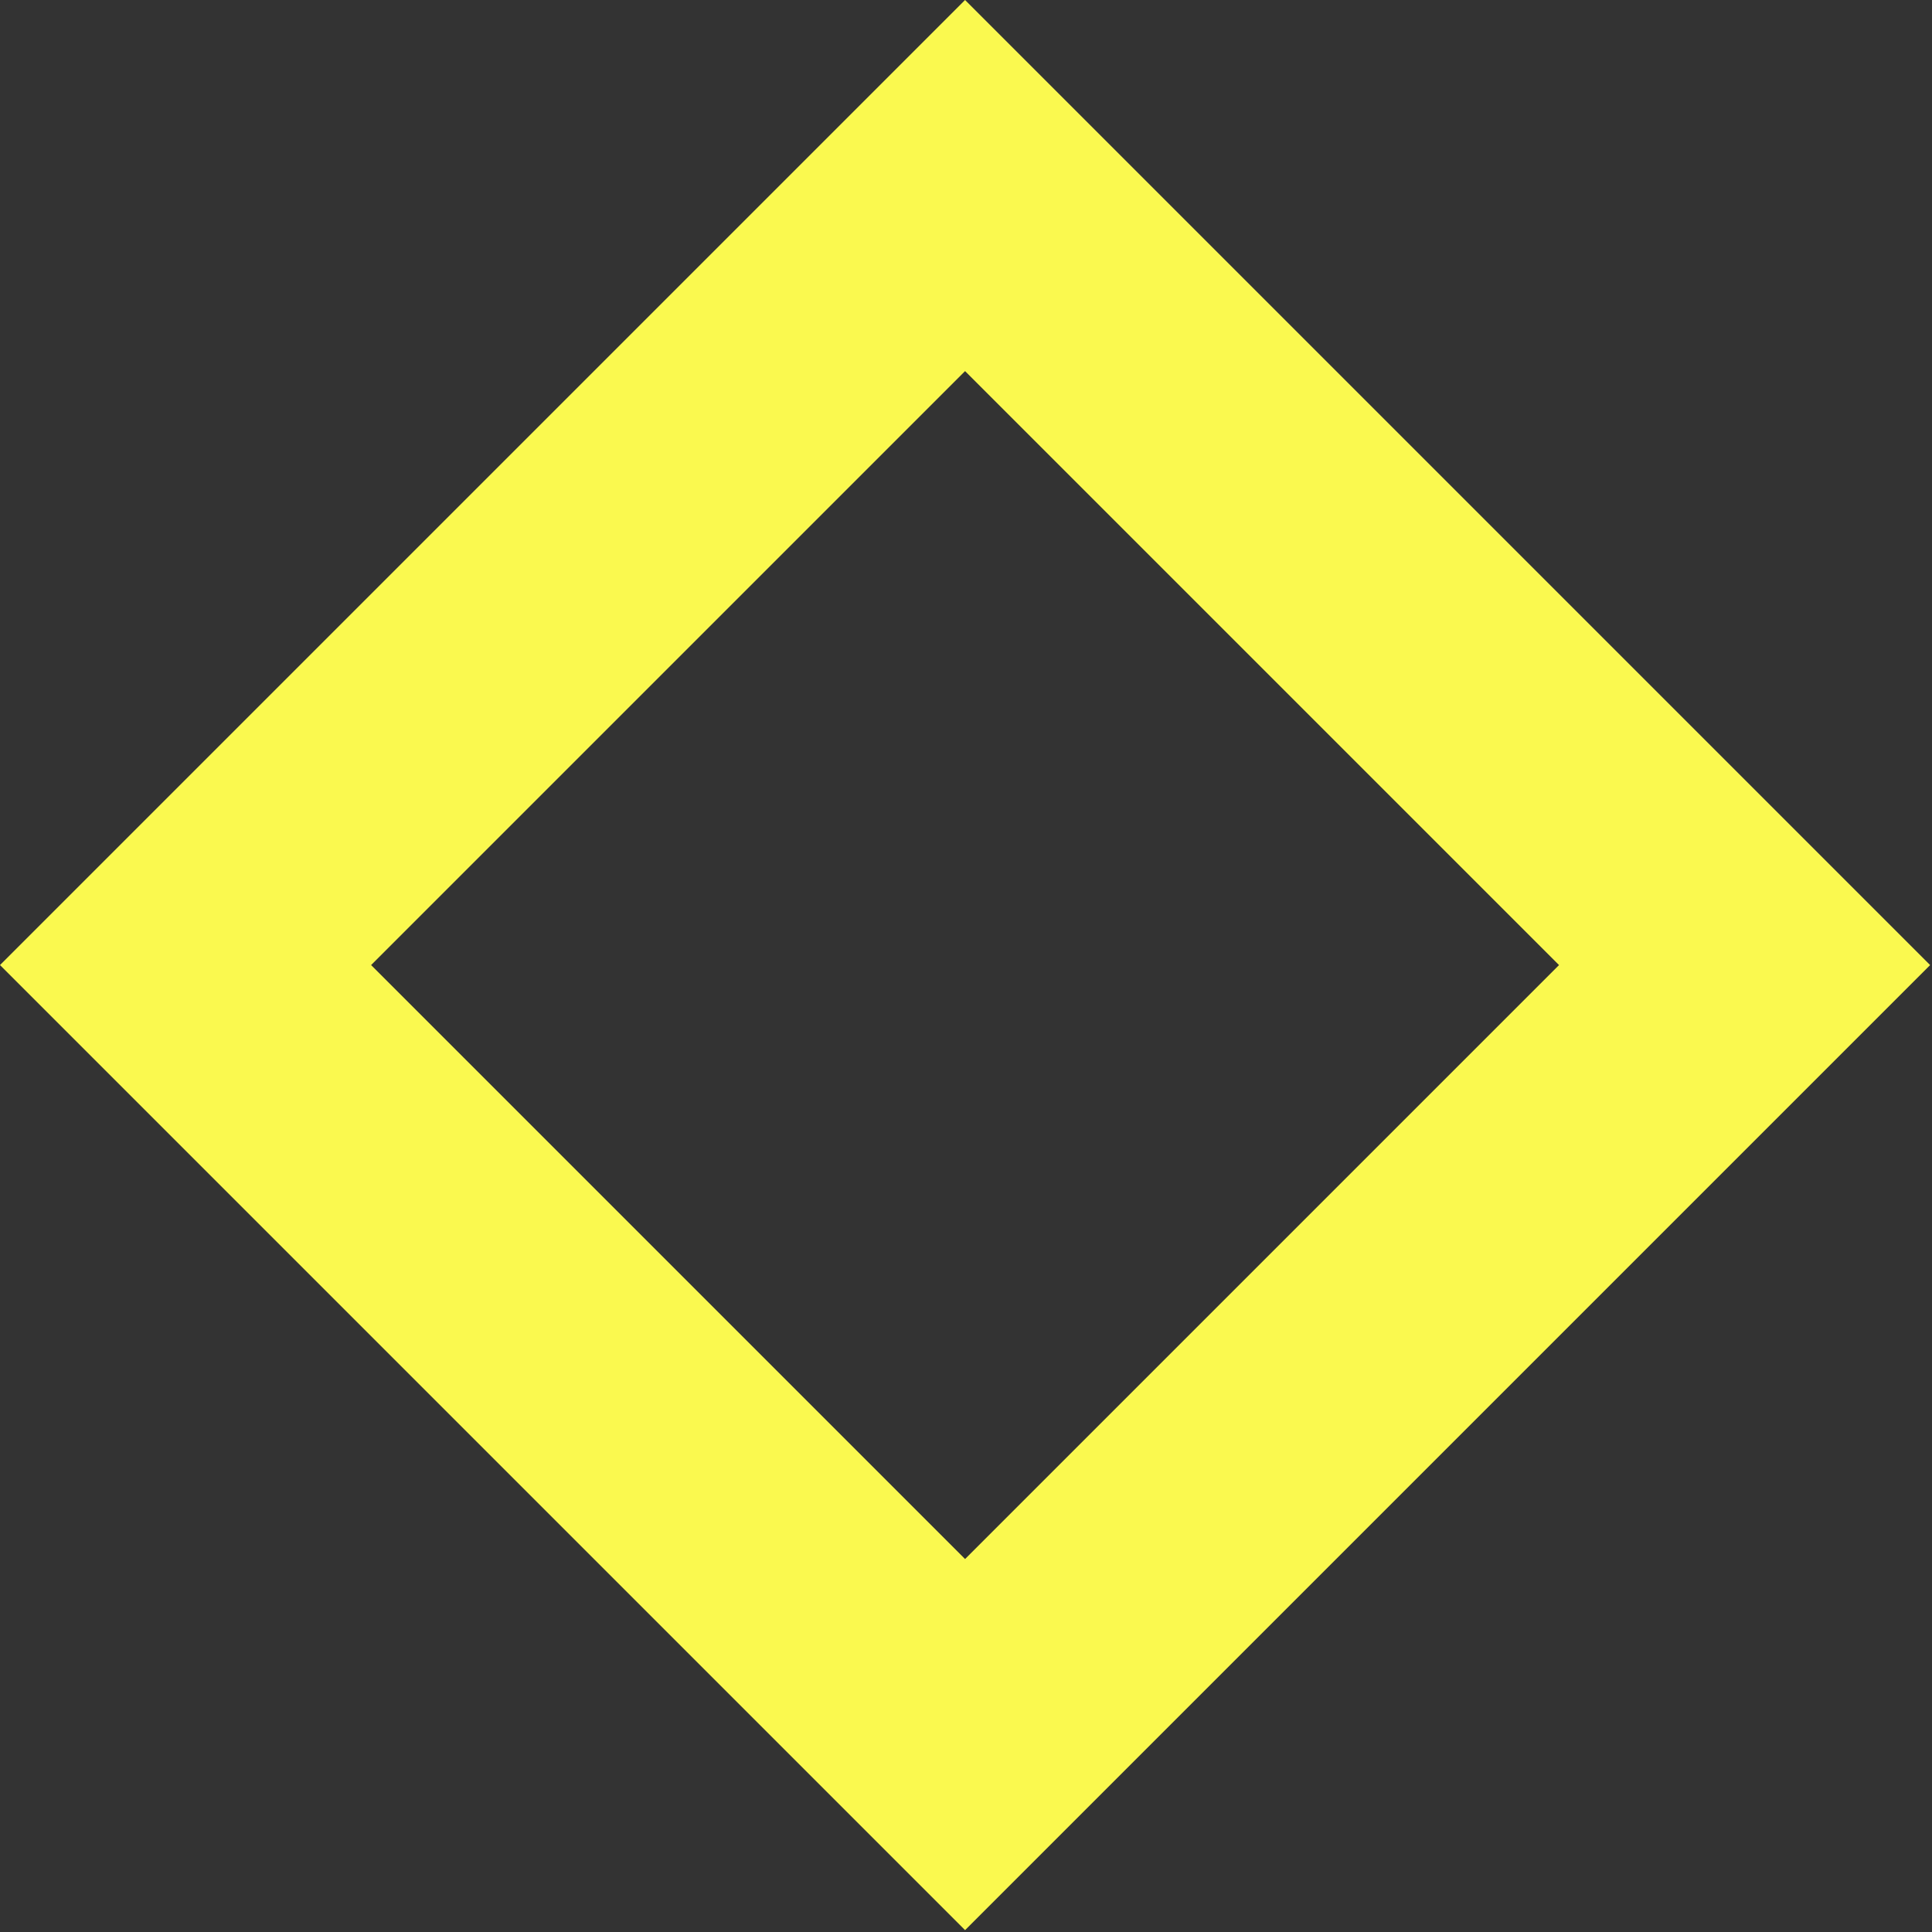 <?xml version="1.0" encoding="UTF-8"?> <svg xmlns="http://www.w3.org/2000/svg" width="589" height="589" viewBox="0 0 589 589" fill="none"><rect x="0" y="0" width="589" height="589" fill="#333333" stroke="none"/> <rect x="294.216" y="56.569" width="336.085" height="336.085" transform="rotate(45 294.216 56.569)" stroke="#FAF94F" stroke-width="80"></rect> </svg> 